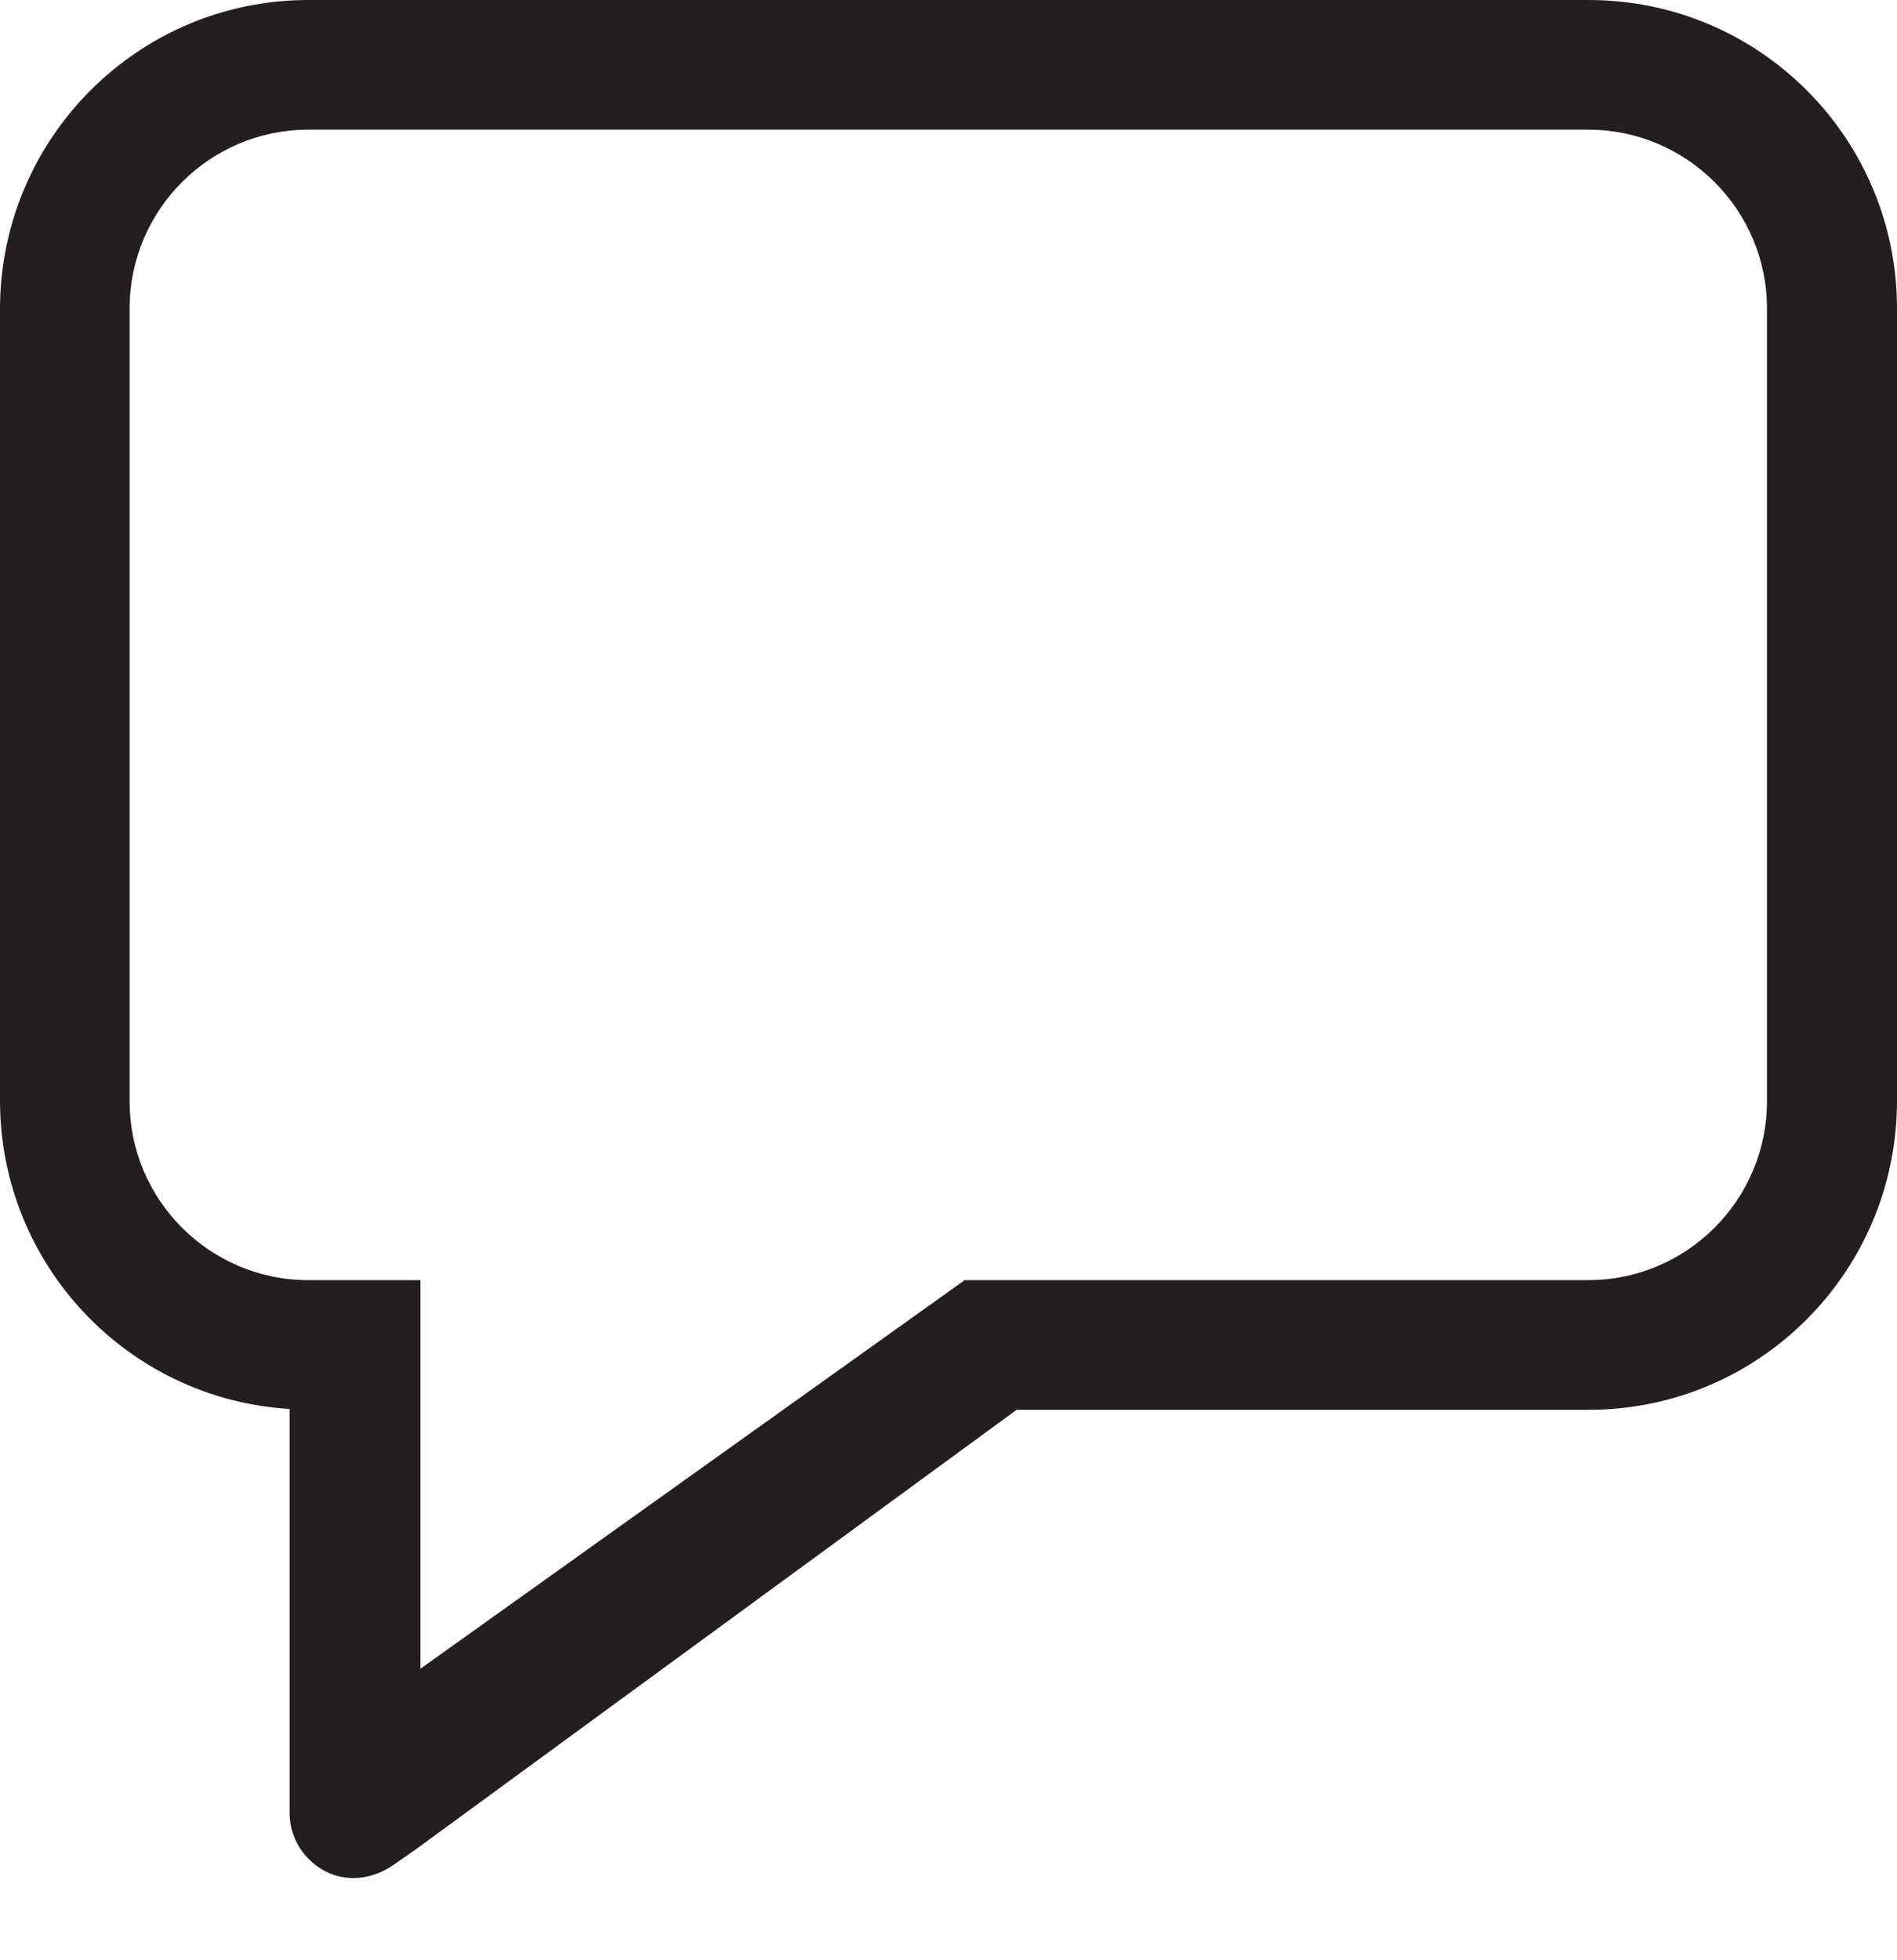 <?xml version="1.0" encoding="utf-8"?>
<!-- Generator: Adobe Illustrator 21.0.0, SVG Export Plug-In . SVG Version: 6.00 Build 0)  -->
<svg version="1.1" id="Layer_1" xmlns="http://www.w3.org/2000/svg" xmlns:xlink="http://www.w3.org/1999/xlink" x="0px" y="0px"
	 viewBox="0 0 456.6 471.6" style="enable-background:new 0 0 456.6 471.6;" xml:space="preserve">
<style type="text/css">
	.st0{fill:#231F20;}
</style>
<title>ShoppingBagIcon</title>
<path class="st0" d="M244.7,339.2h137.7c41,0,74.1-33.2,74.2-74.2V74.2c0-41-33.2-74.2-74.2-74.2L74.2,0C33.3,0,0.1,33.2,0,74.2
	L0,265c0.1,39.2,30.6,71.6,69.7,74v97.1c0,3.8,1.3,7.4,3.8,10.3c5.7,6.6,14.5,7.1,21.5,2.1l5.3-3.7L244.7,339.2z M101.2,401.5V308
	h-27c-23.7,0-43-19.3-43-43V74.2c0-23.7,19.3-43,43-43h308.1c23.7,0,43,19.3,43,43V265c0,23.7-19.3,43-43,43H232.2L101.2,401.5z"/>
</svg>
